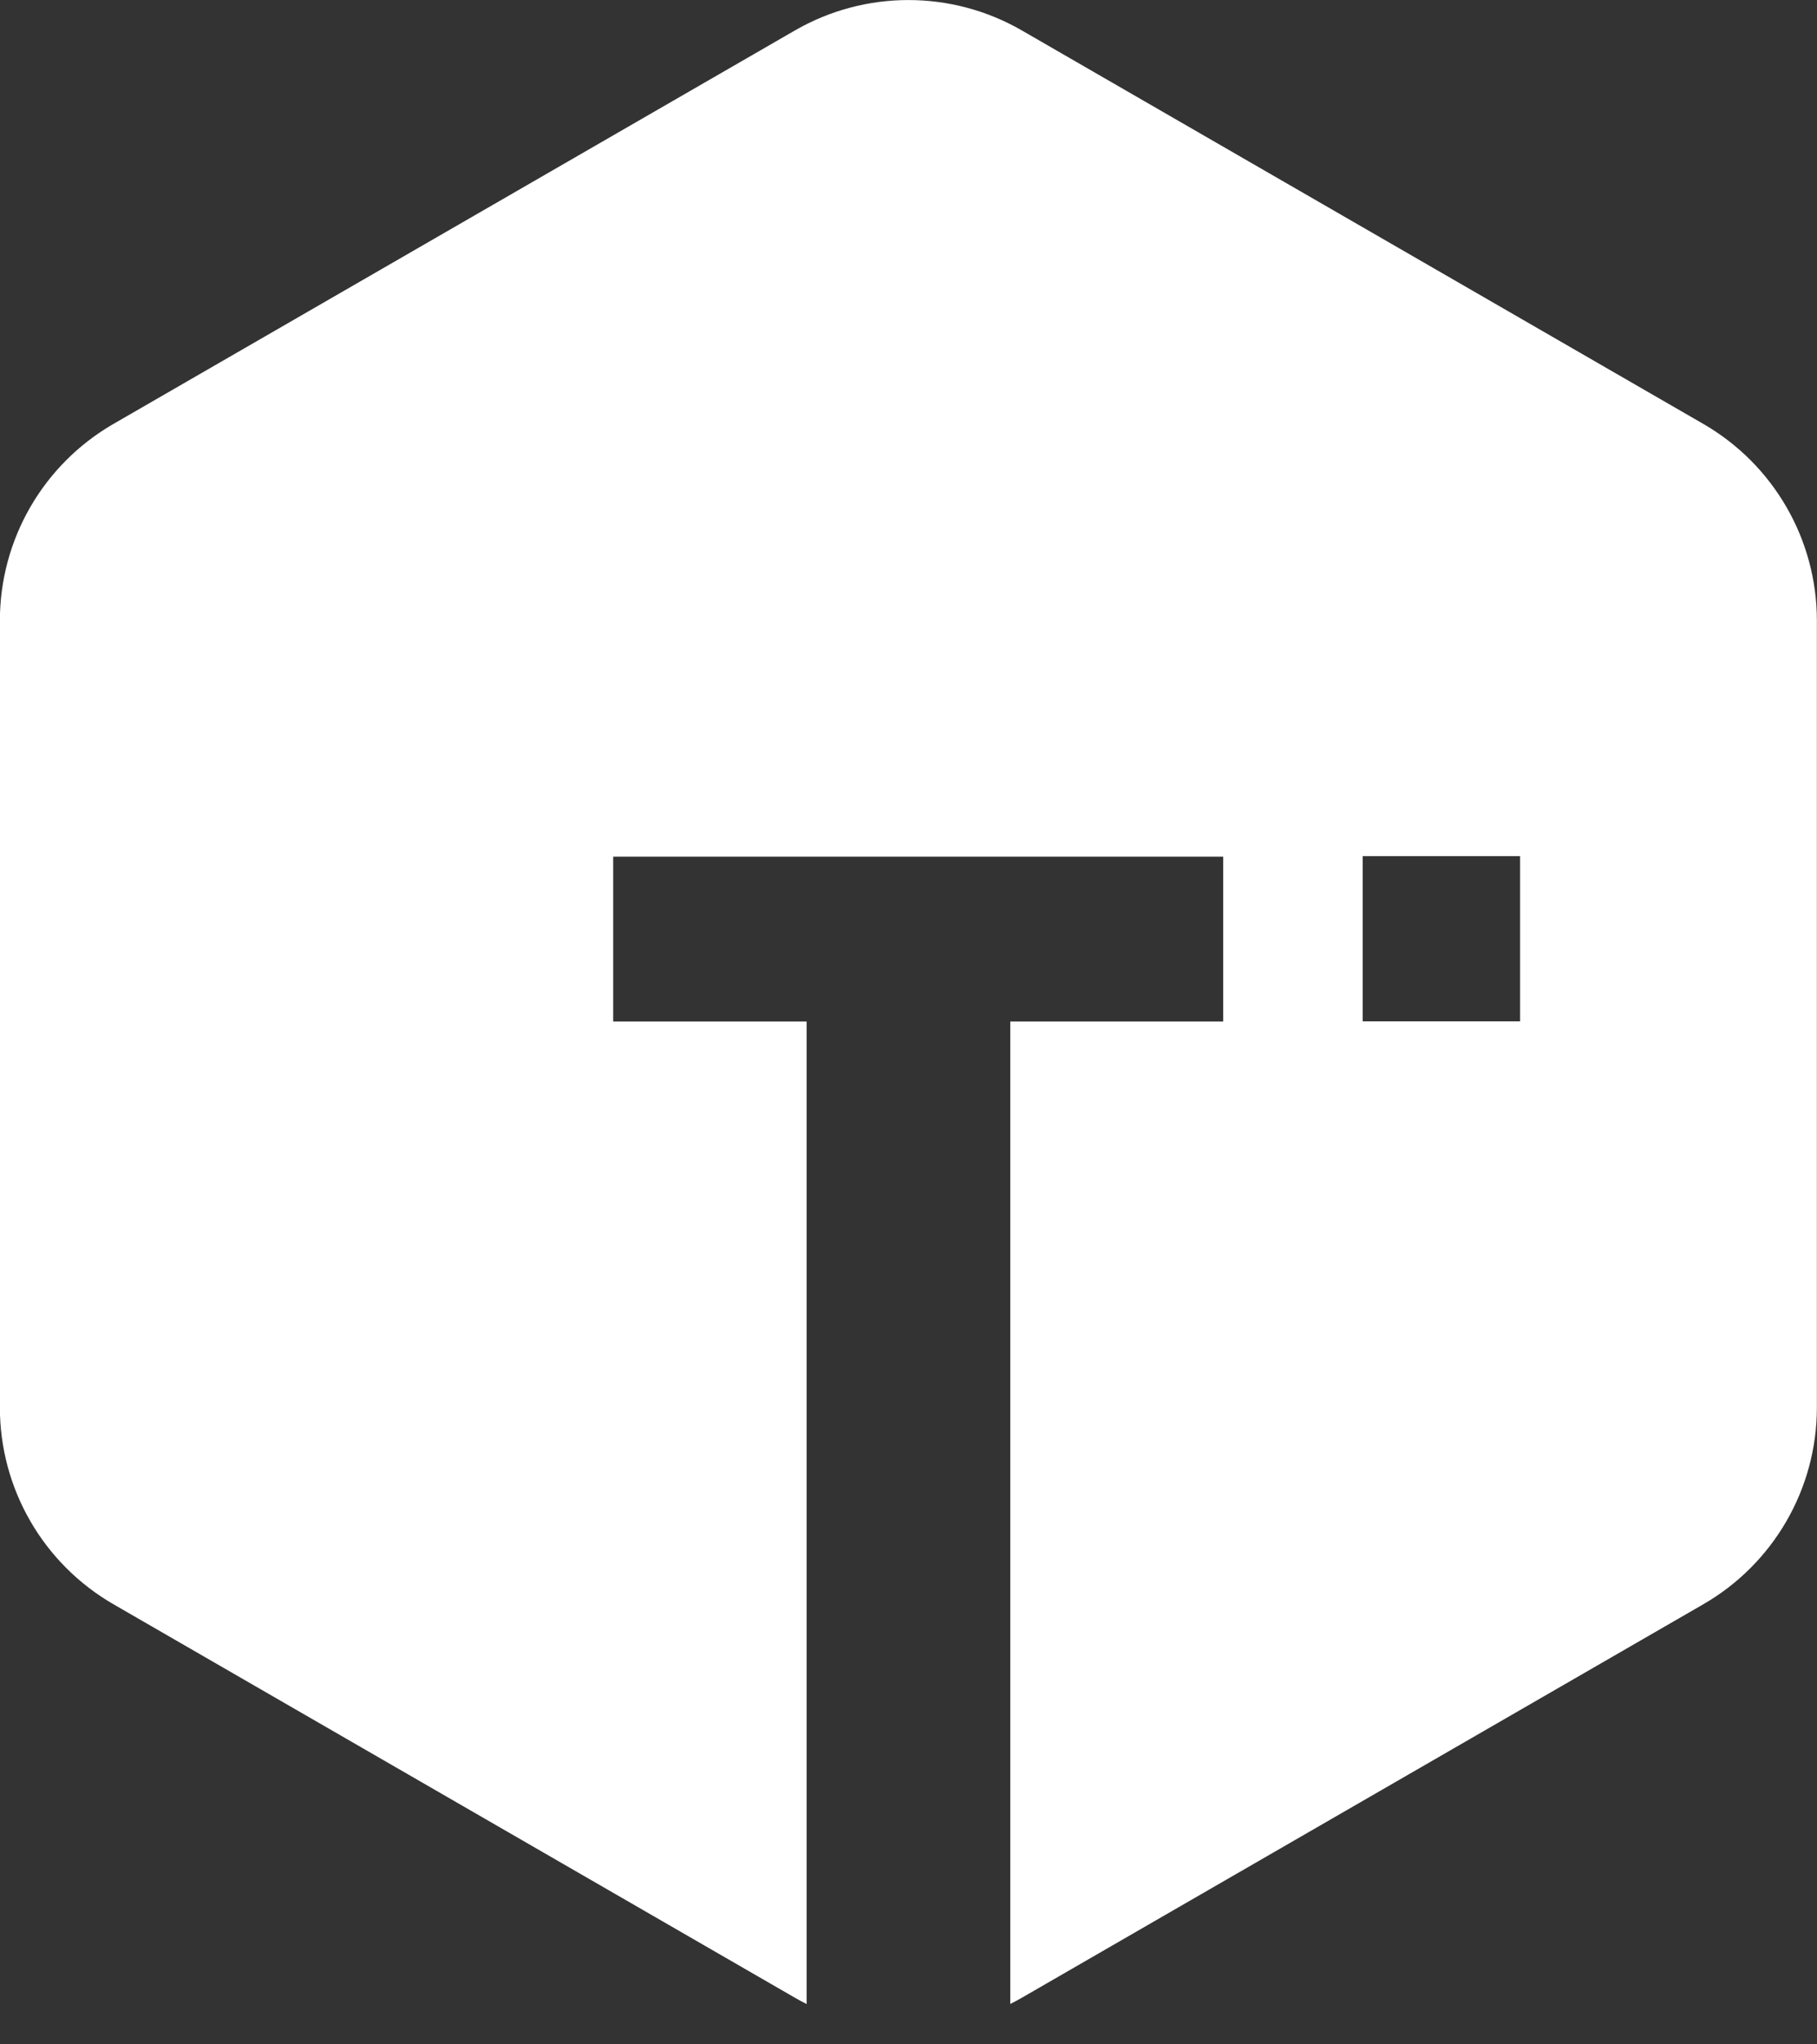 <svg width="32" height="36" viewBox="0 0 32 36" fill="none" xmlns="http://www.w3.org/2000/svg">
<rect x="0" y="0" width="32" height="36" fill="#333333" stroke="none"/>
<g id="Frame 70">
<path id="creaturia_logo" fill-rule="evenodd" clip-rule="evenodd" d="M13.998 0.537C15.236 -0.178 16.76 -0.178 17.998 0.537L29.998 7.465C31.236 8.18 31.998 9.5 31.998 10.929V24.786C31.998 26.215 31.236 27.535 29.998 28.25L17.998 35.178C17.93 35.217 17.862 35.254 17.792 35.289V17.988H21.542V15.085H10.799V17.988H14.206V35.29C14.136 35.255 14.066 35.217 13.998 35.178L1.998 28.25C0.76 27.535 -0.002 26.215 -0.002 24.786V10.929C-0.002 9.5 0.76 8.18 1.998 7.465L13.998 0.537ZM23.999 15.076H26.771V17.986H23.999V15.076Z" fill="white"/>
</g>
</svg>
